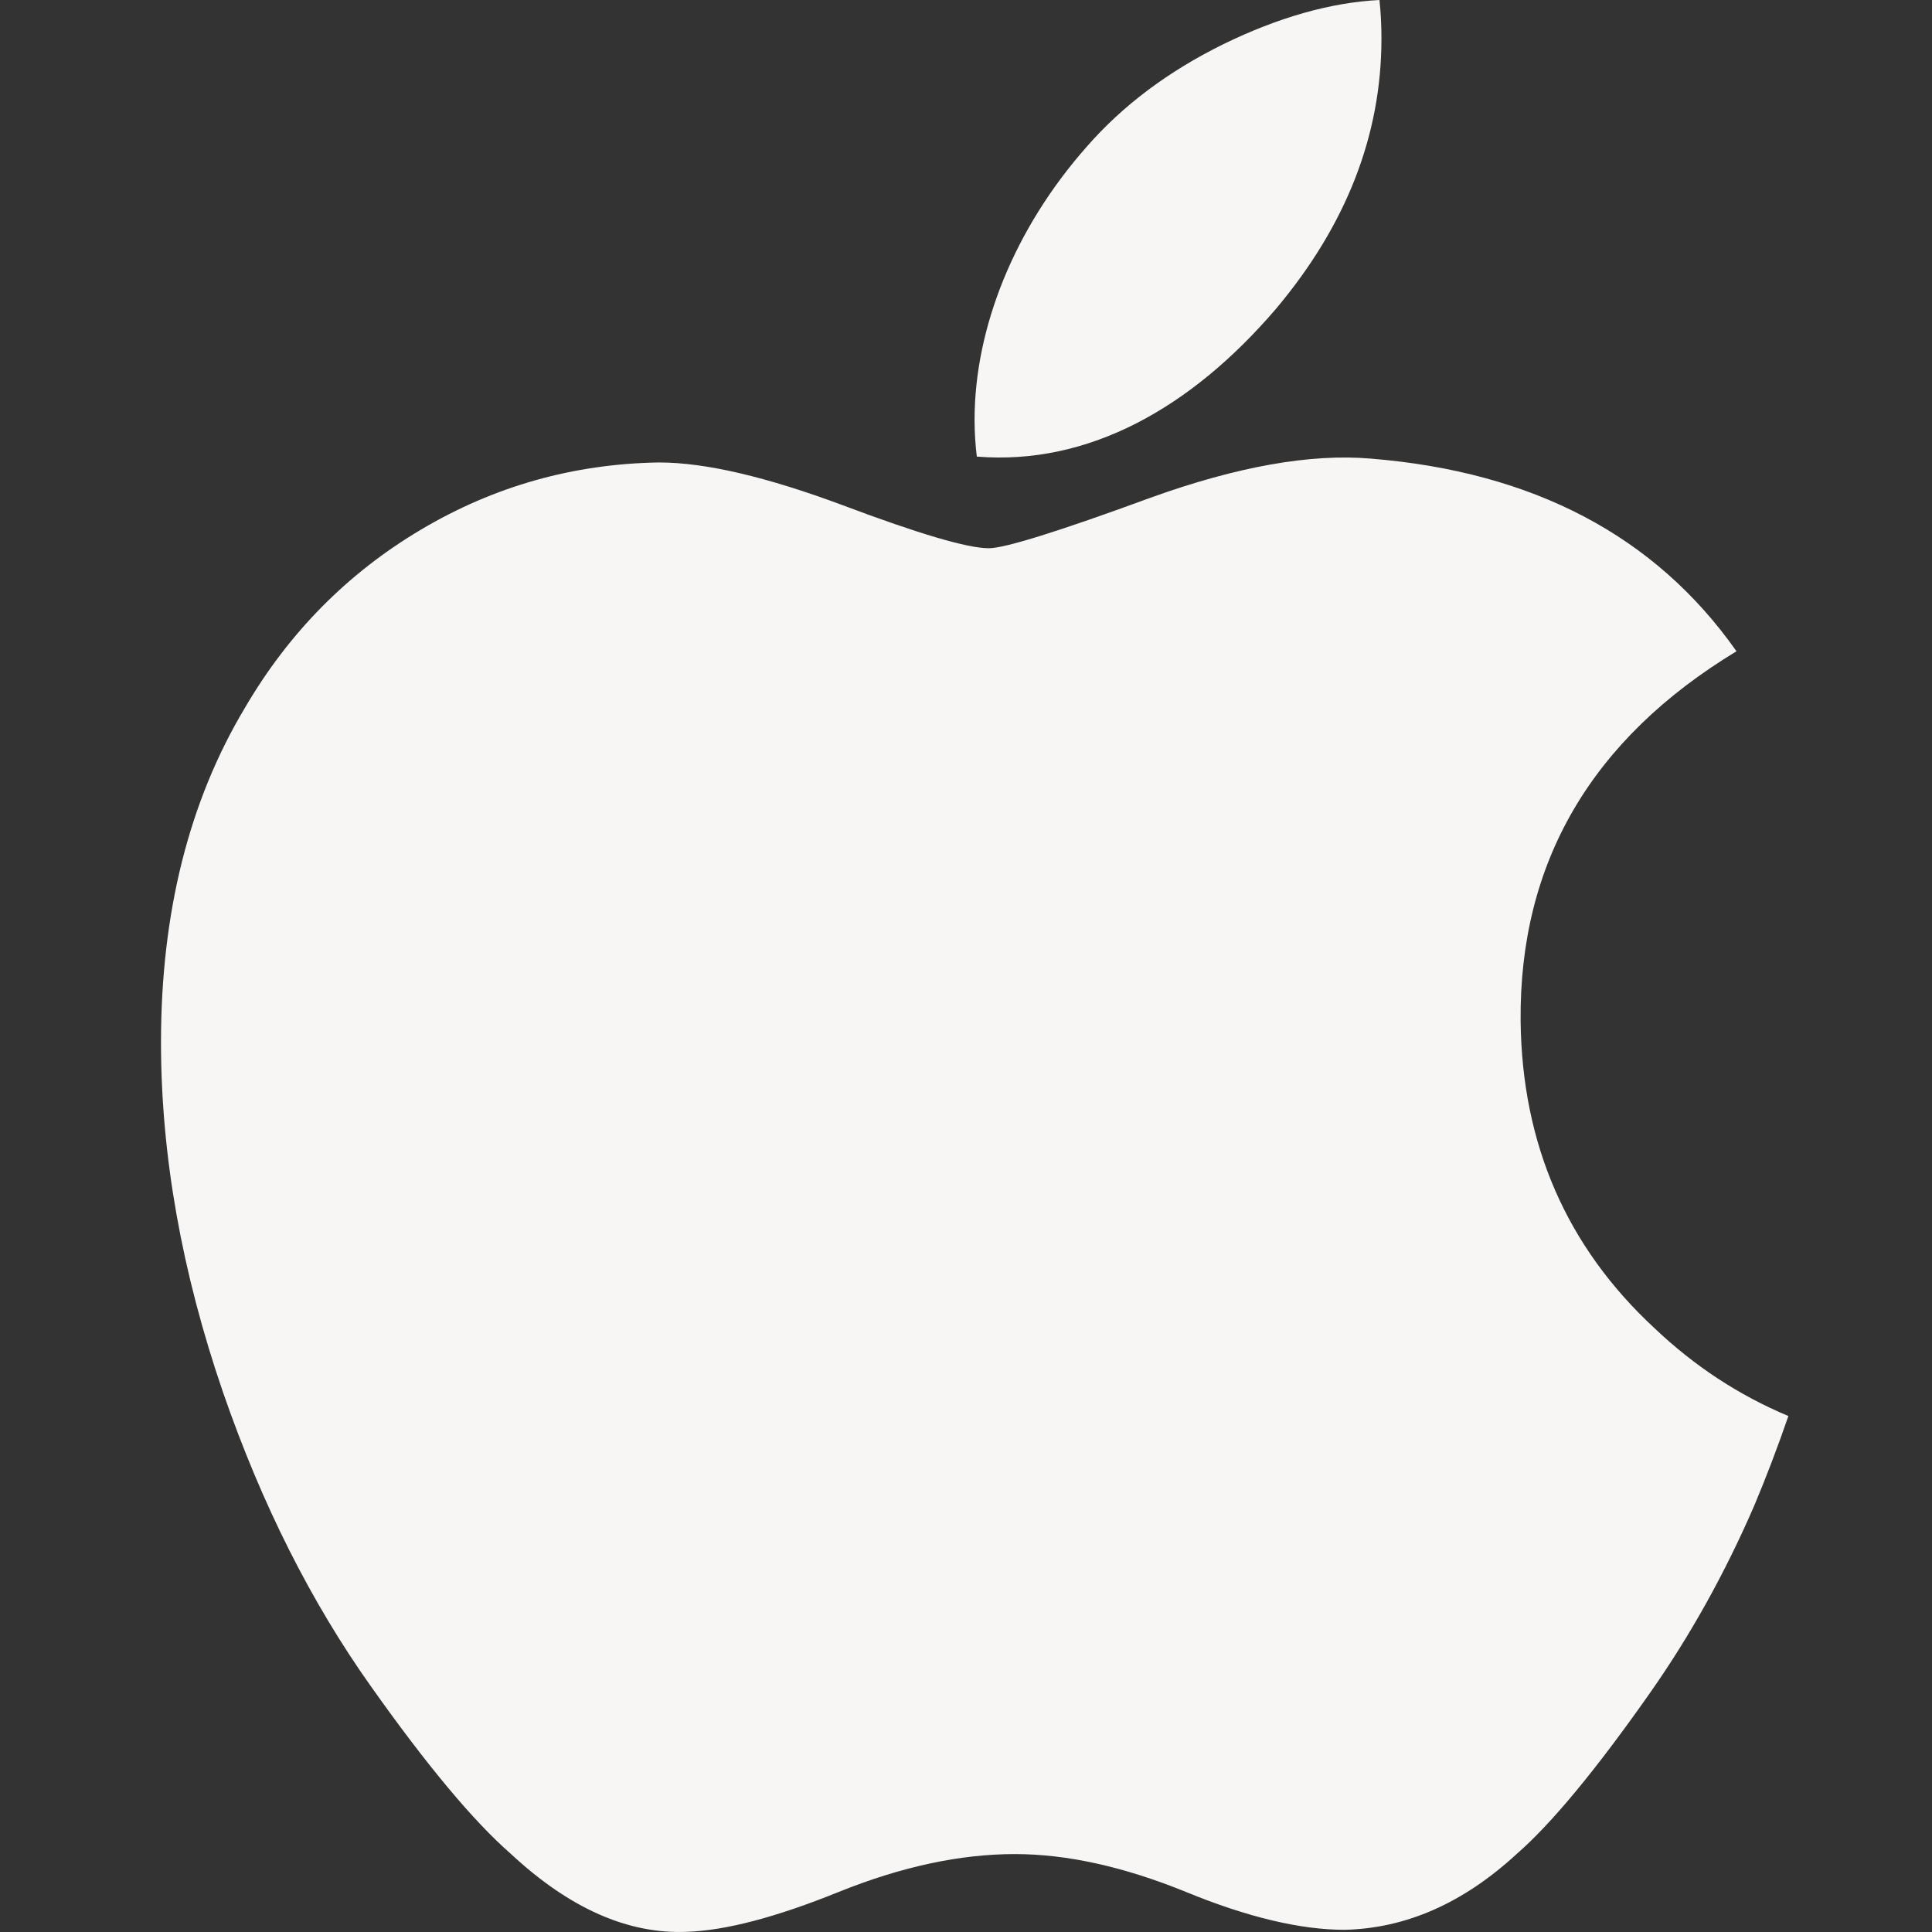 <svg width="30" height="30" viewBox="0 0 30 30" fill="none" xmlns="http://www.w3.org/2000/svg">
<rect x="0" y="0" width="30" height="30" fill="#333333" stroke="none"/>
<g clip-path="url(#clip0_361_973)">
<path d="M27.24 23.379C26.786 24.427 26.249 25.392 25.627 26.279C24.779 27.488 24.084 28.325 23.549 28.79C22.72 29.553 21.831 29.944 20.879 29.966C20.196 29.966 19.372 29.771 18.413 29.377C17.45 28.985 16.566 28.79 15.757 28.79C14.909 28.79 13.999 28.985 13.026 29.377C12.052 29.771 11.267 29.977 10.667 29.997C9.754 30.036 8.844 29.634 7.936 28.79C7.357 28.285 6.632 27.418 5.763 26.19C4.831 24.879 4.065 23.359 3.465 21.625C2.822 19.753 2.5 17.94 2.5 16.185C2.5 14.175 2.934 12.441 3.805 10.988C4.488 9.82 5.398 8.9 6.537 8.224C7.676 7.548 8.906 7.203 10.231 7.181C10.956 7.181 11.907 7.406 13.088 7.846C14.266 8.289 15.023 8.513 15.354 8.513C15.602 8.513 16.442 8.251 17.867 7.728C19.214 7.243 20.351 7.042 21.283 7.121C23.807 7.325 25.703 8.32 26.964 10.113C24.707 11.48 23.59 13.396 23.612 15.854C23.633 17.768 24.327 19.361 25.692 20.625C26.31 21.212 27.001 21.666 27.77 21.988C27.603 22.472 27.427 22.935 27.24 23.379ZM21.451 0.6C21.451 2.101 20.903 3.501 19.811 4.798C18.492 6.339 16.897 7.23 15.168 7.09C15.146 6.91 15.133 6.72 15.133 6.521C15.133 5.081 15.76 3.539 16.874 2.279C17.43 1.641 18.137 1.11 18.994 0.687C19.849 0.27 20.659 0.039 21.42 0C21.442 0.201 21.451 0.401 21.451 0.6V0.6Z" fill="#F7F6F4"/>
</g>
<defs>
<clipPath id="clip0_361_973">
<rect width="30" height="30" fill="white"/>
</clipPath>
</defs>
</svg>

